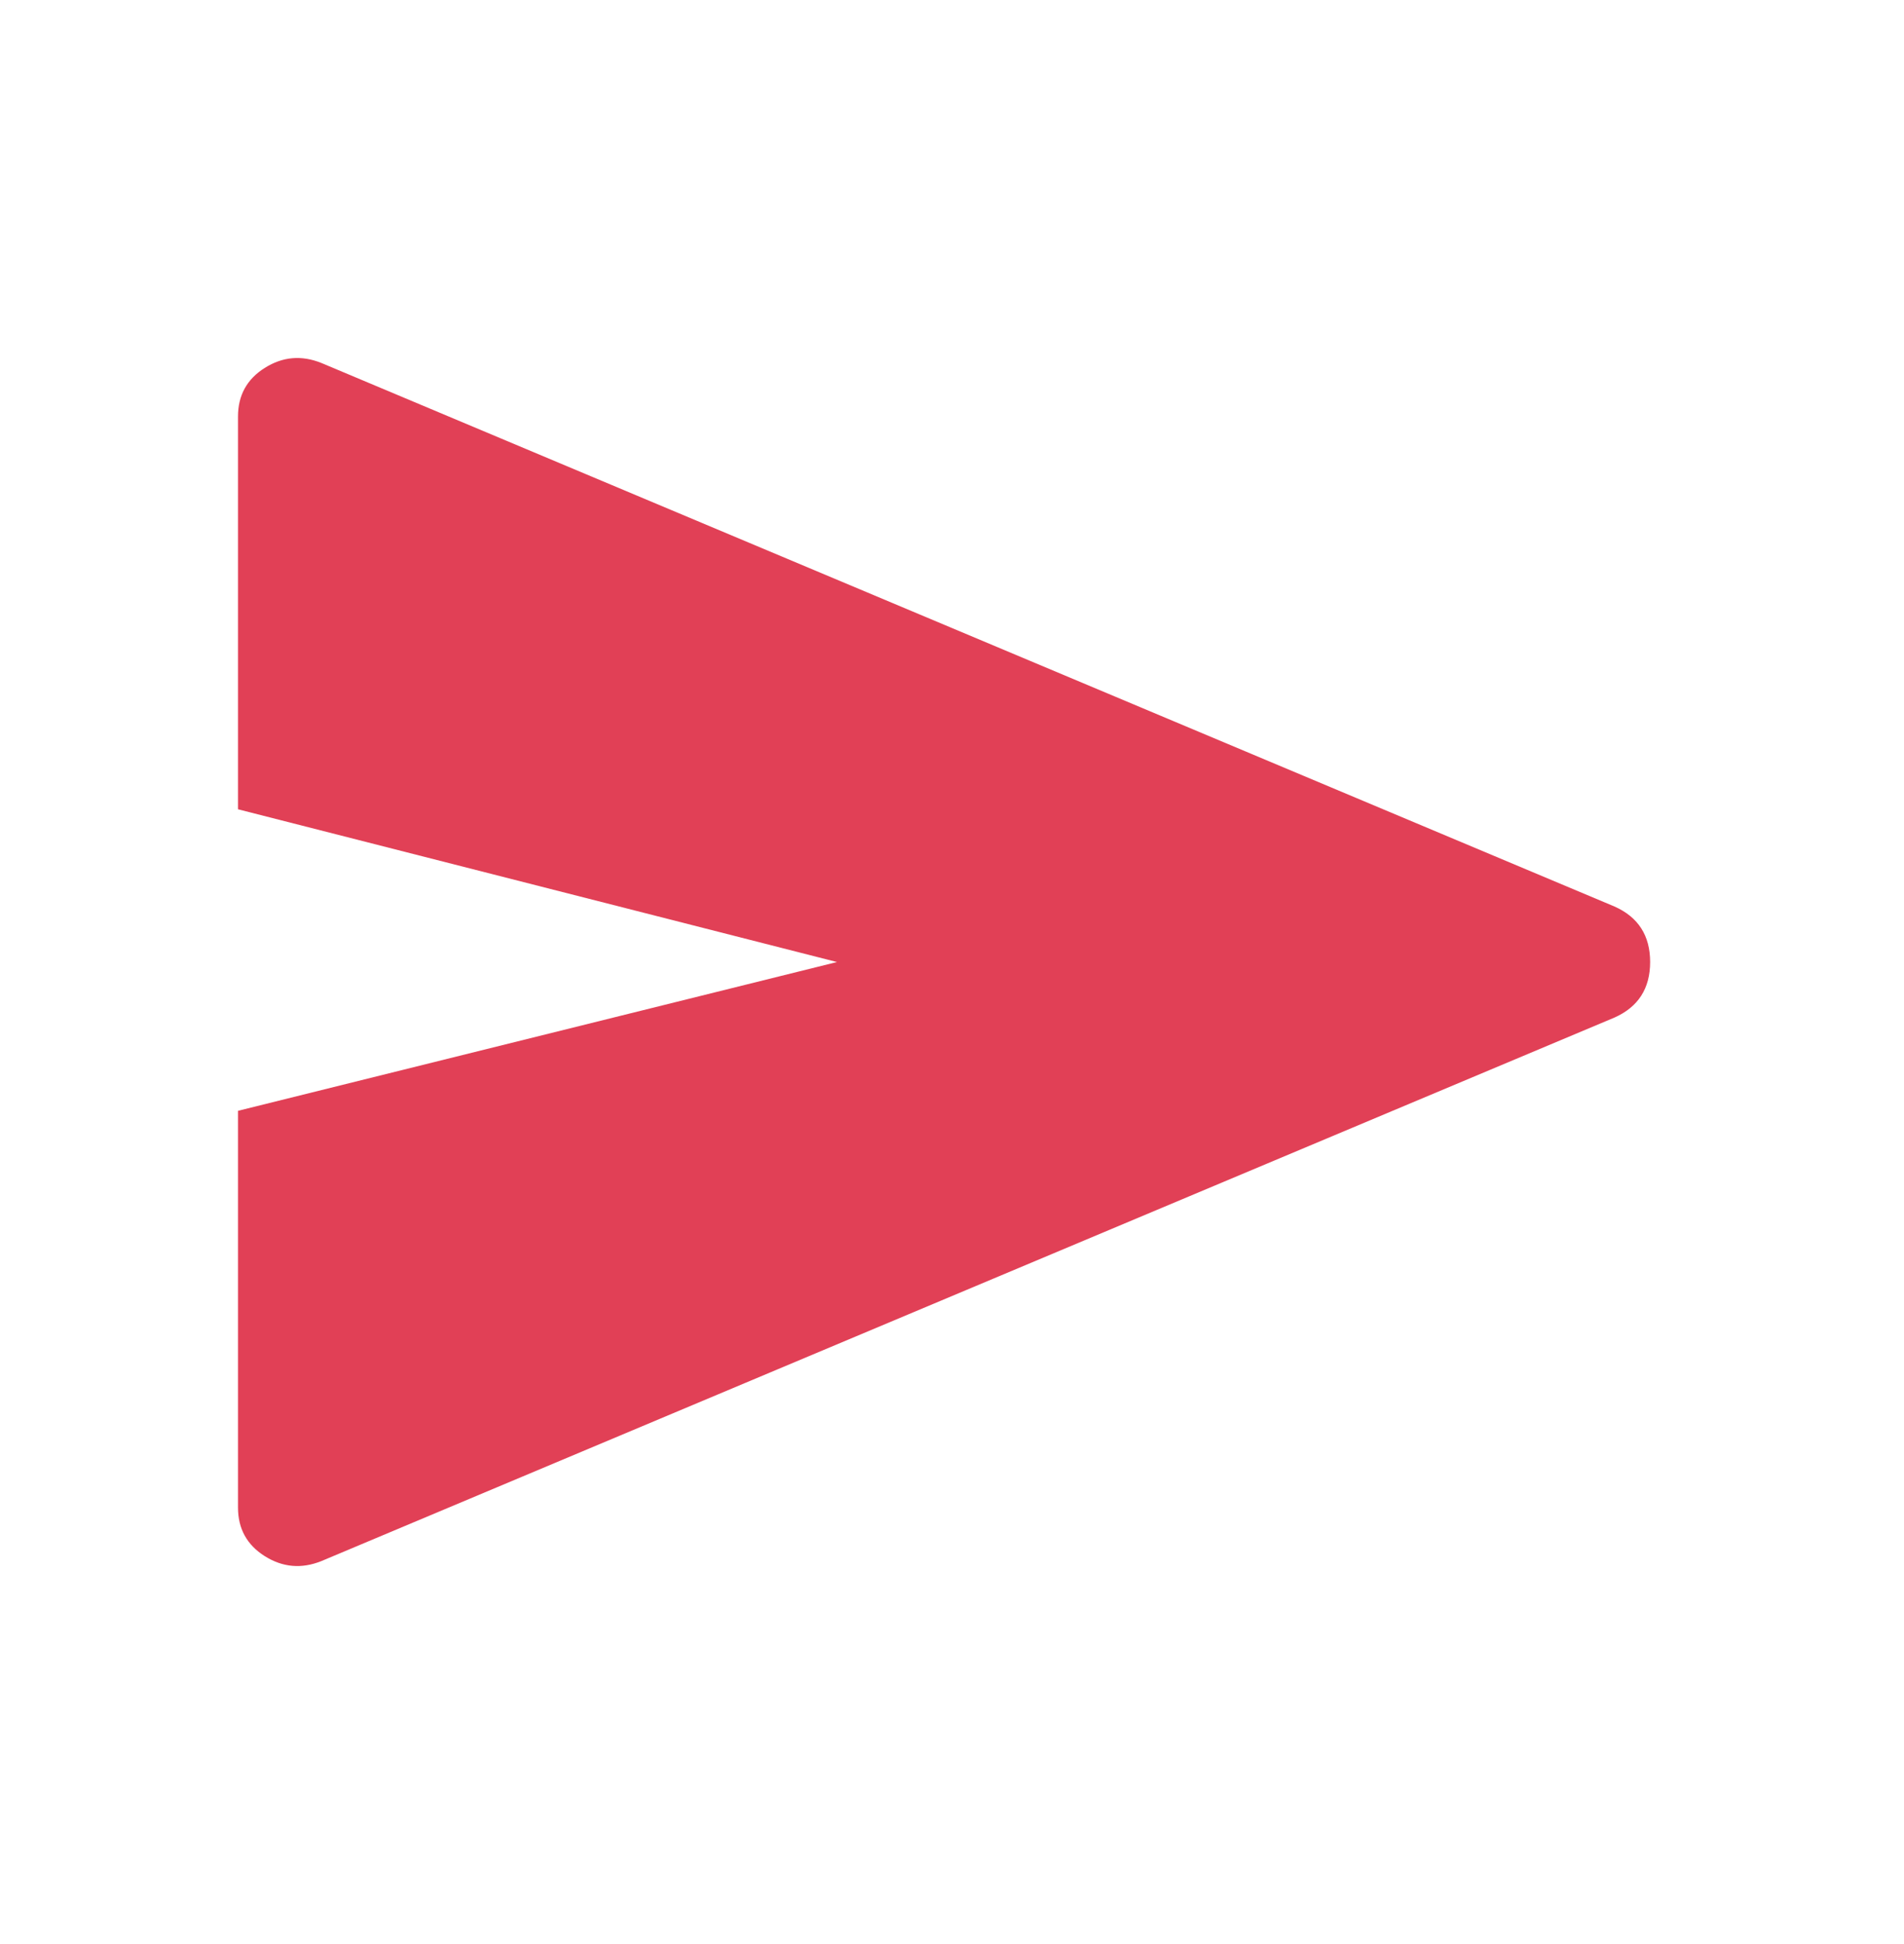 <?xml version="1.0" encoding="utf-8"?>
<svg xmlns="http://www.w3.org/2000/svg" width="48" height="49" viewBox="0 0 48 49" fill="none">
  <g id="send">
    <mask id="mask0_447_14155" style="mask-type:alpha" maskUnits="userSpaceOnUse" x="0" y="0" width="48" height="49">
      <rect id="Bounding box" y="0.248" width="48" height="48" fill="#D9D9D9"/>
    </mask>
    <g mask="url(#mask0_447_14155)">
      <path id="send_2" d="M8.1 39.348C7.6 39.548 7.125 39.506 6.675 39.223C6.225 38.939 6 38.531 6 37.998V27.998L21.1 24.248L6 20.398V10.498C6 9.964 6.225 9.556 6.675 9.273C7.125 8.989 7.6 8.948 8.1 9.148L40.7 22.848C41.3 23.114 41.6 23.581 41.6 24.248C41.6 24.914 41.3 25.381 40.7 25.648L8.1 39.348Z" fill="#E14056"/>
    </g>
  </g>
</svg>